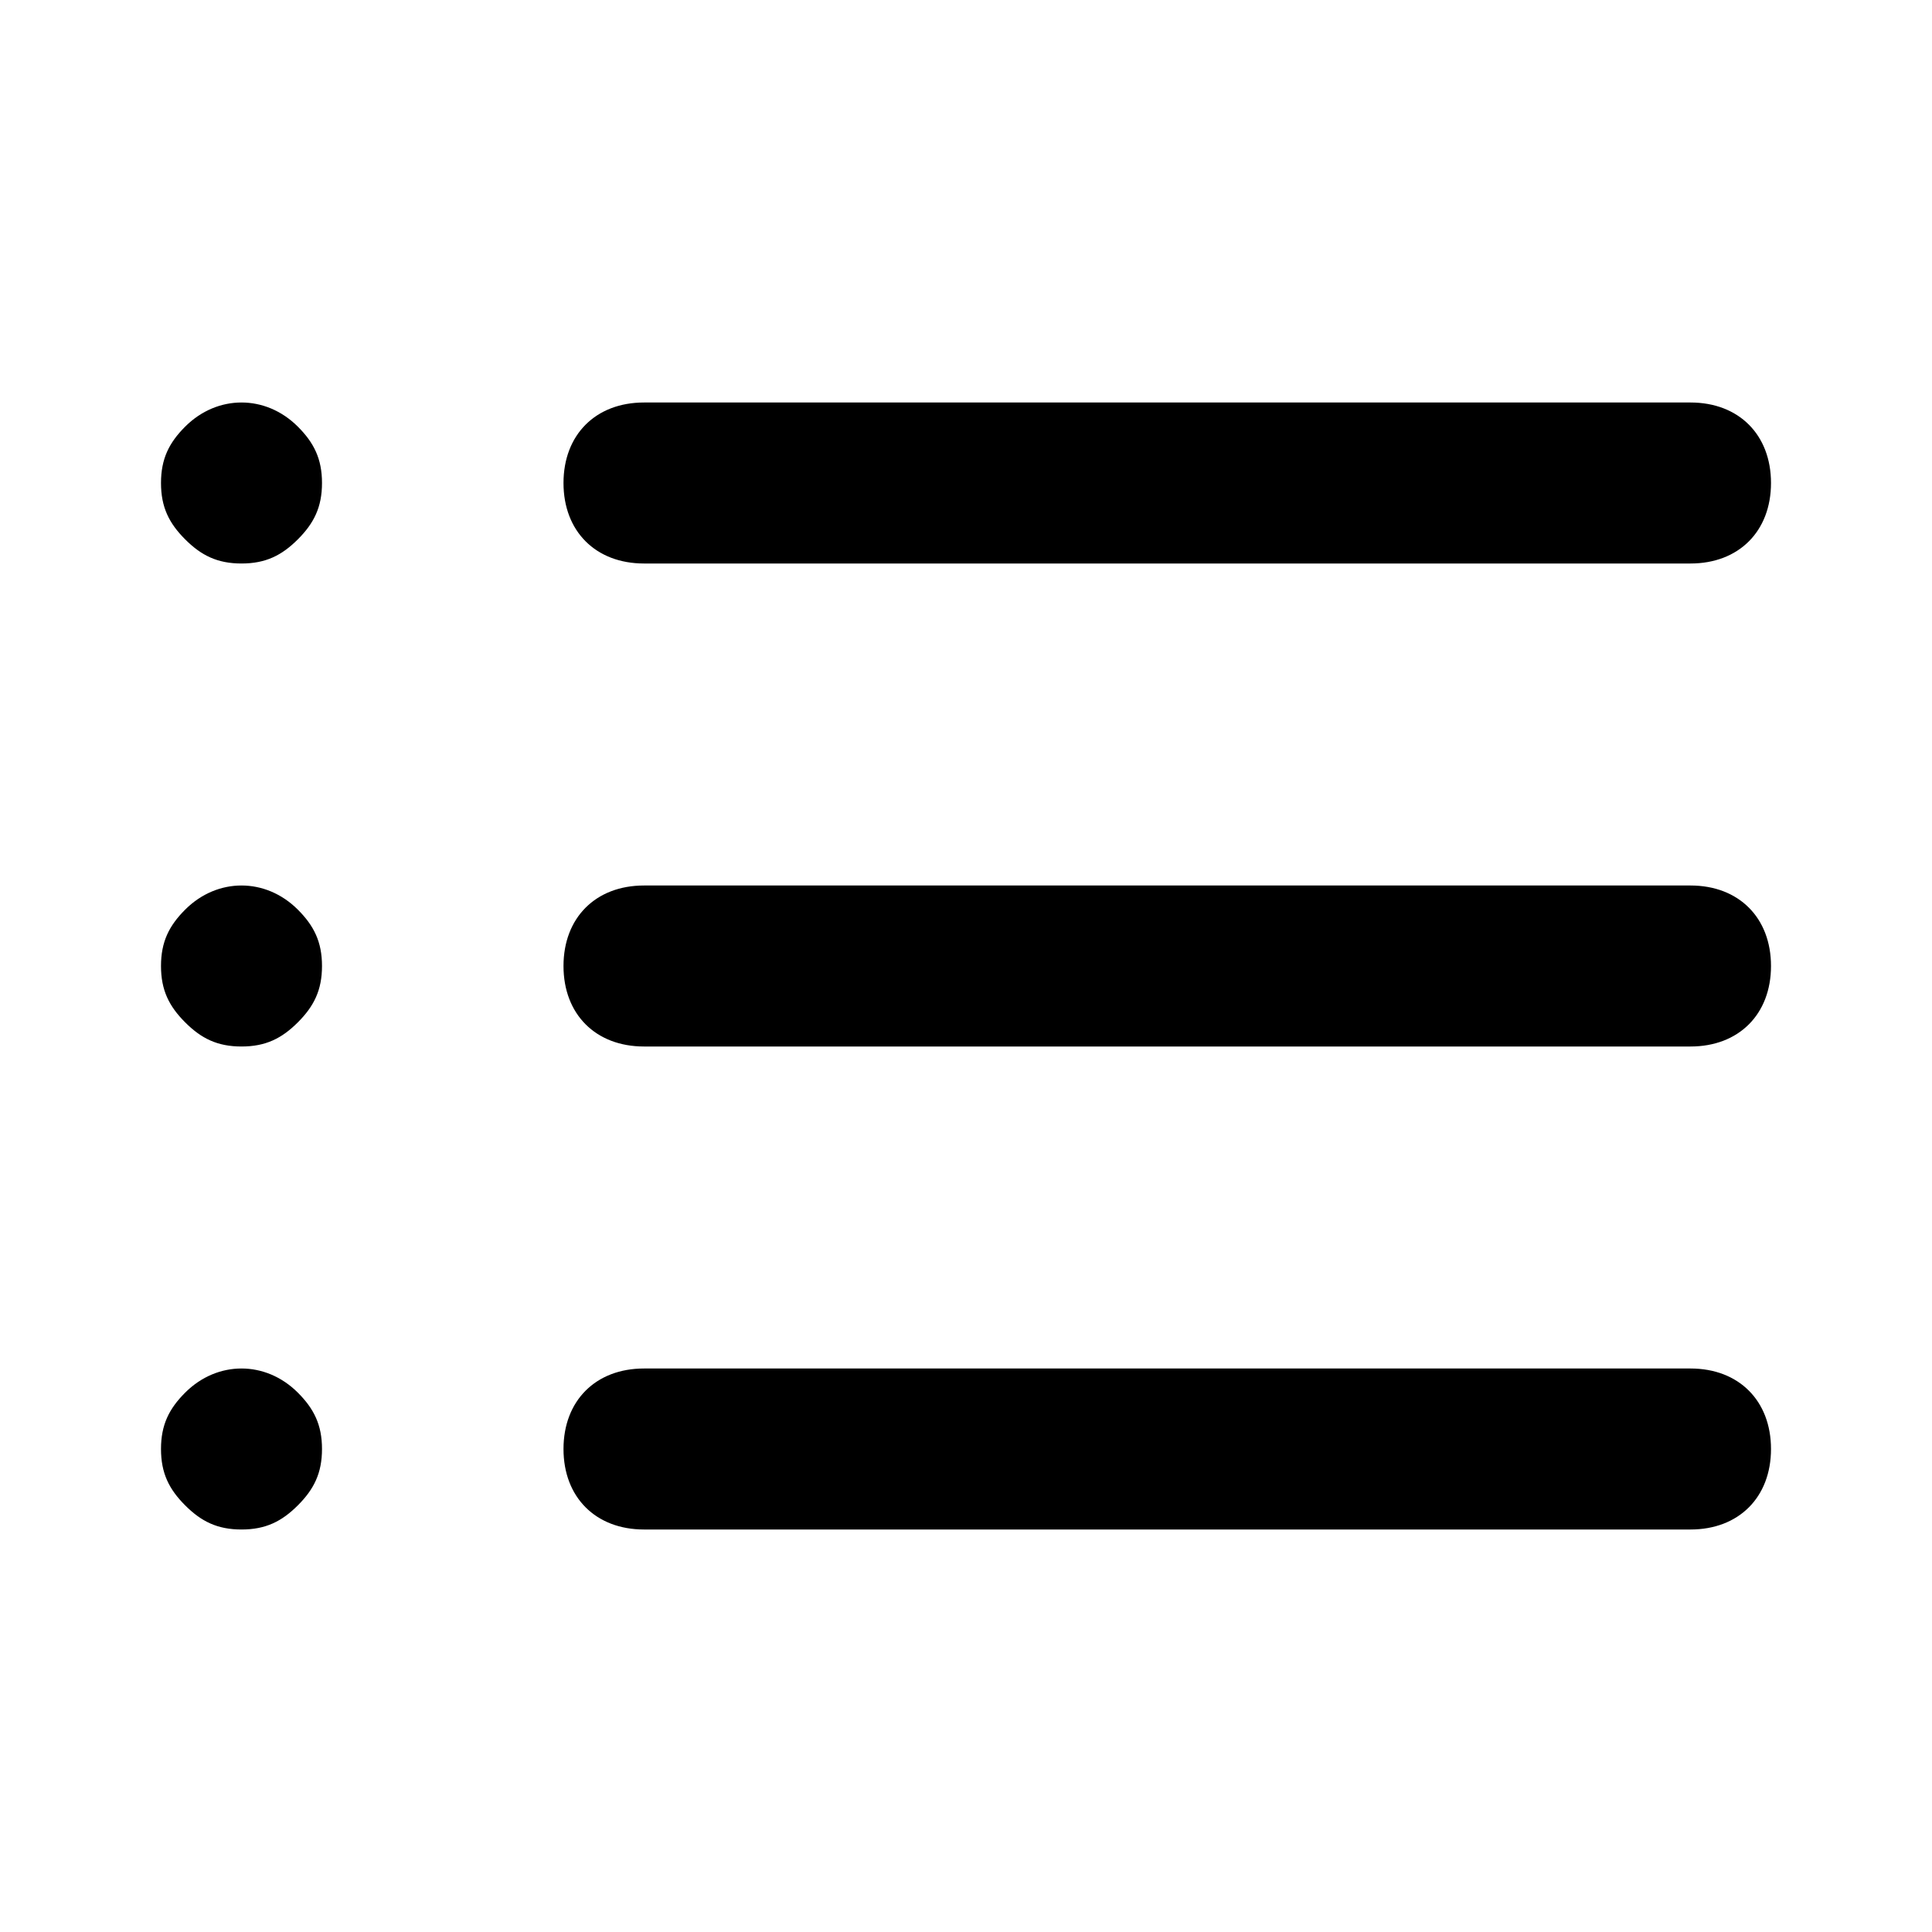 <svg xmlns="http://www.w3.org/2000/svg" width="24" height="24" viewBox="0 0 24 24"><title>list</title><path d="M8 7h13c.6 0 1-.4 1-1s-.4-1-1-1H8c-.6 0-1 .4-1 1s.4 1 1 1zM21 11H8c-.6 0-1 .4-1 1s.4 1 1 1h13c.6 0 1-.4 1-1s-.4-1-1-1zM21 17H8c-.6 0-1 .4-1 1s.4 1 1 1h13c.6 0 1-.4 1-1s-.4-1-1-1zM2.3 5.3c-.2.2-.3.4-.3.7s.1.5.3.7c.2.2.4.3.7.3s.5-.1.7-.3c.2-.2.3-.4.3-.7s-.1-.5-.3-.7c-.4-.4-1-.4-1.4 0zM2.3 11.3c-.2.2-.3.4-.3.7s.1.5.3.7c.2.2.4.3.7.3s.5-.1.7-.3c.2-.2.3-.4.3-.7s-.1-.5-.3-.7c-.4-.4-1-.4-1.4 0zM2.3 17.3c-.2.2-.3.4-.3.7s.1.5.3.7c.2.2.4.3.7.3s.5-.1.7-.3c.2-.2.3-.4.3-.7s-.1-.5-.3-.7c-.4-.4-1-.4-1.4 0z"/></svg>